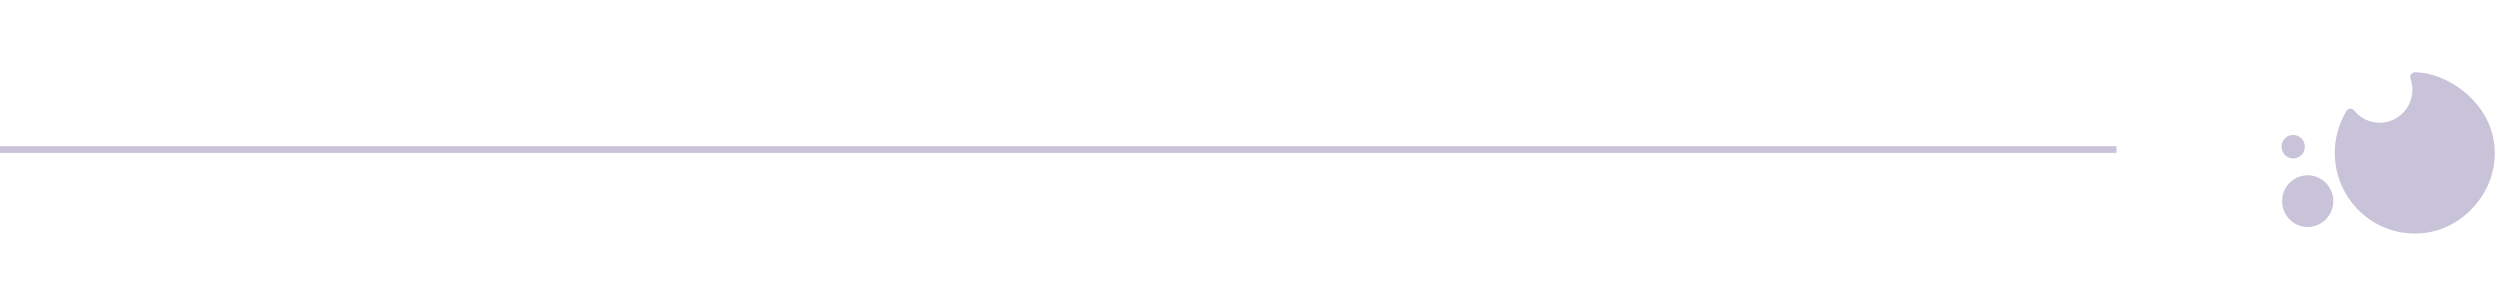 <?xml version="1.0" encoding="UTF-8"?> <svg xmlns="http://www.w3.org/2000/svg" width="372" height="45" viewBox="0 0 372 45" fill="none"><line y1="22.25" x2="314.933" y2="22.25" stroke="#9389B5" stroke-opacity="0.5"></line><path d="M361.339 10.992C360.68 10.848 360.01 10.767 359.336 10.751C359.225 10.751 359.116 10.777 359.018 10.829C358.92 10.88 358.835 10.955 358.772 11.046C358.708 11.138 358.667 11.243 358.653 11.354C358.638 11.465 358.65 11.578 358.687 11.683C359.073 12.778 359.063 13.977 358.659 15.066C358.255 16.155 357.482 17.064 356.477 17.633C355.473 18.202 354.302 18.393 353.171 18.174C352.04 17.954 351.023 17.337 350.299 16.433C350.229 16.345 350.14 16.275 350.038 16.229C349.936 16.183 349.825 16.163 349.713 16.169C349.602 16.175 349.494 16.209 349.397 16.266C349.301 16.323 349.22 16.402 349.16 16.498C347.733 18.842 347.153 21.613 347.519 24.34C347.751 26.071 348.354 27.731 349.286 29.203C350.217 30.675 351.456 31.924 352.914 32.864C354.372 33.803 356.016 34.411 357.73 34.643C359.444 34.876 361.188 34.729 362.84 34.211C367.18 32.848 371.269 28.405 371.222 22.735C371.187 16.244 365.732 11.972 361.339 10.992Z" fill="#9389B5" fill-opacity="0.5"></path><path fill-rule="evenodd" clip-rule="evenodd" d="M343.388 26.081C345.491 26.081 347.195 27.805 347.195 29.931C347.195 32.056 345.491 33.78 343.388 33.78C341.285 33.78 339.58 32.056 339.58 29.931C339.58 27.805 341.285 26.081 343.388 26.081Z" fill="#9389B5" fill-opacity="0.5"></path><path fill-rule="evenodd" clip-rule="evenodd" d="M341.224 20.076C342.183 20.076 342.959 20.861 342.959 21.83C342.959 22.798 342.183 23.583 341.224 23.583C340.266 23.583 339.49 22.798 339.49 21.83C339.49 20.861 340.266 20.076 341.224 20.076Z" fill="#9389B5" fill-opacity="0.5"></path></svg> 